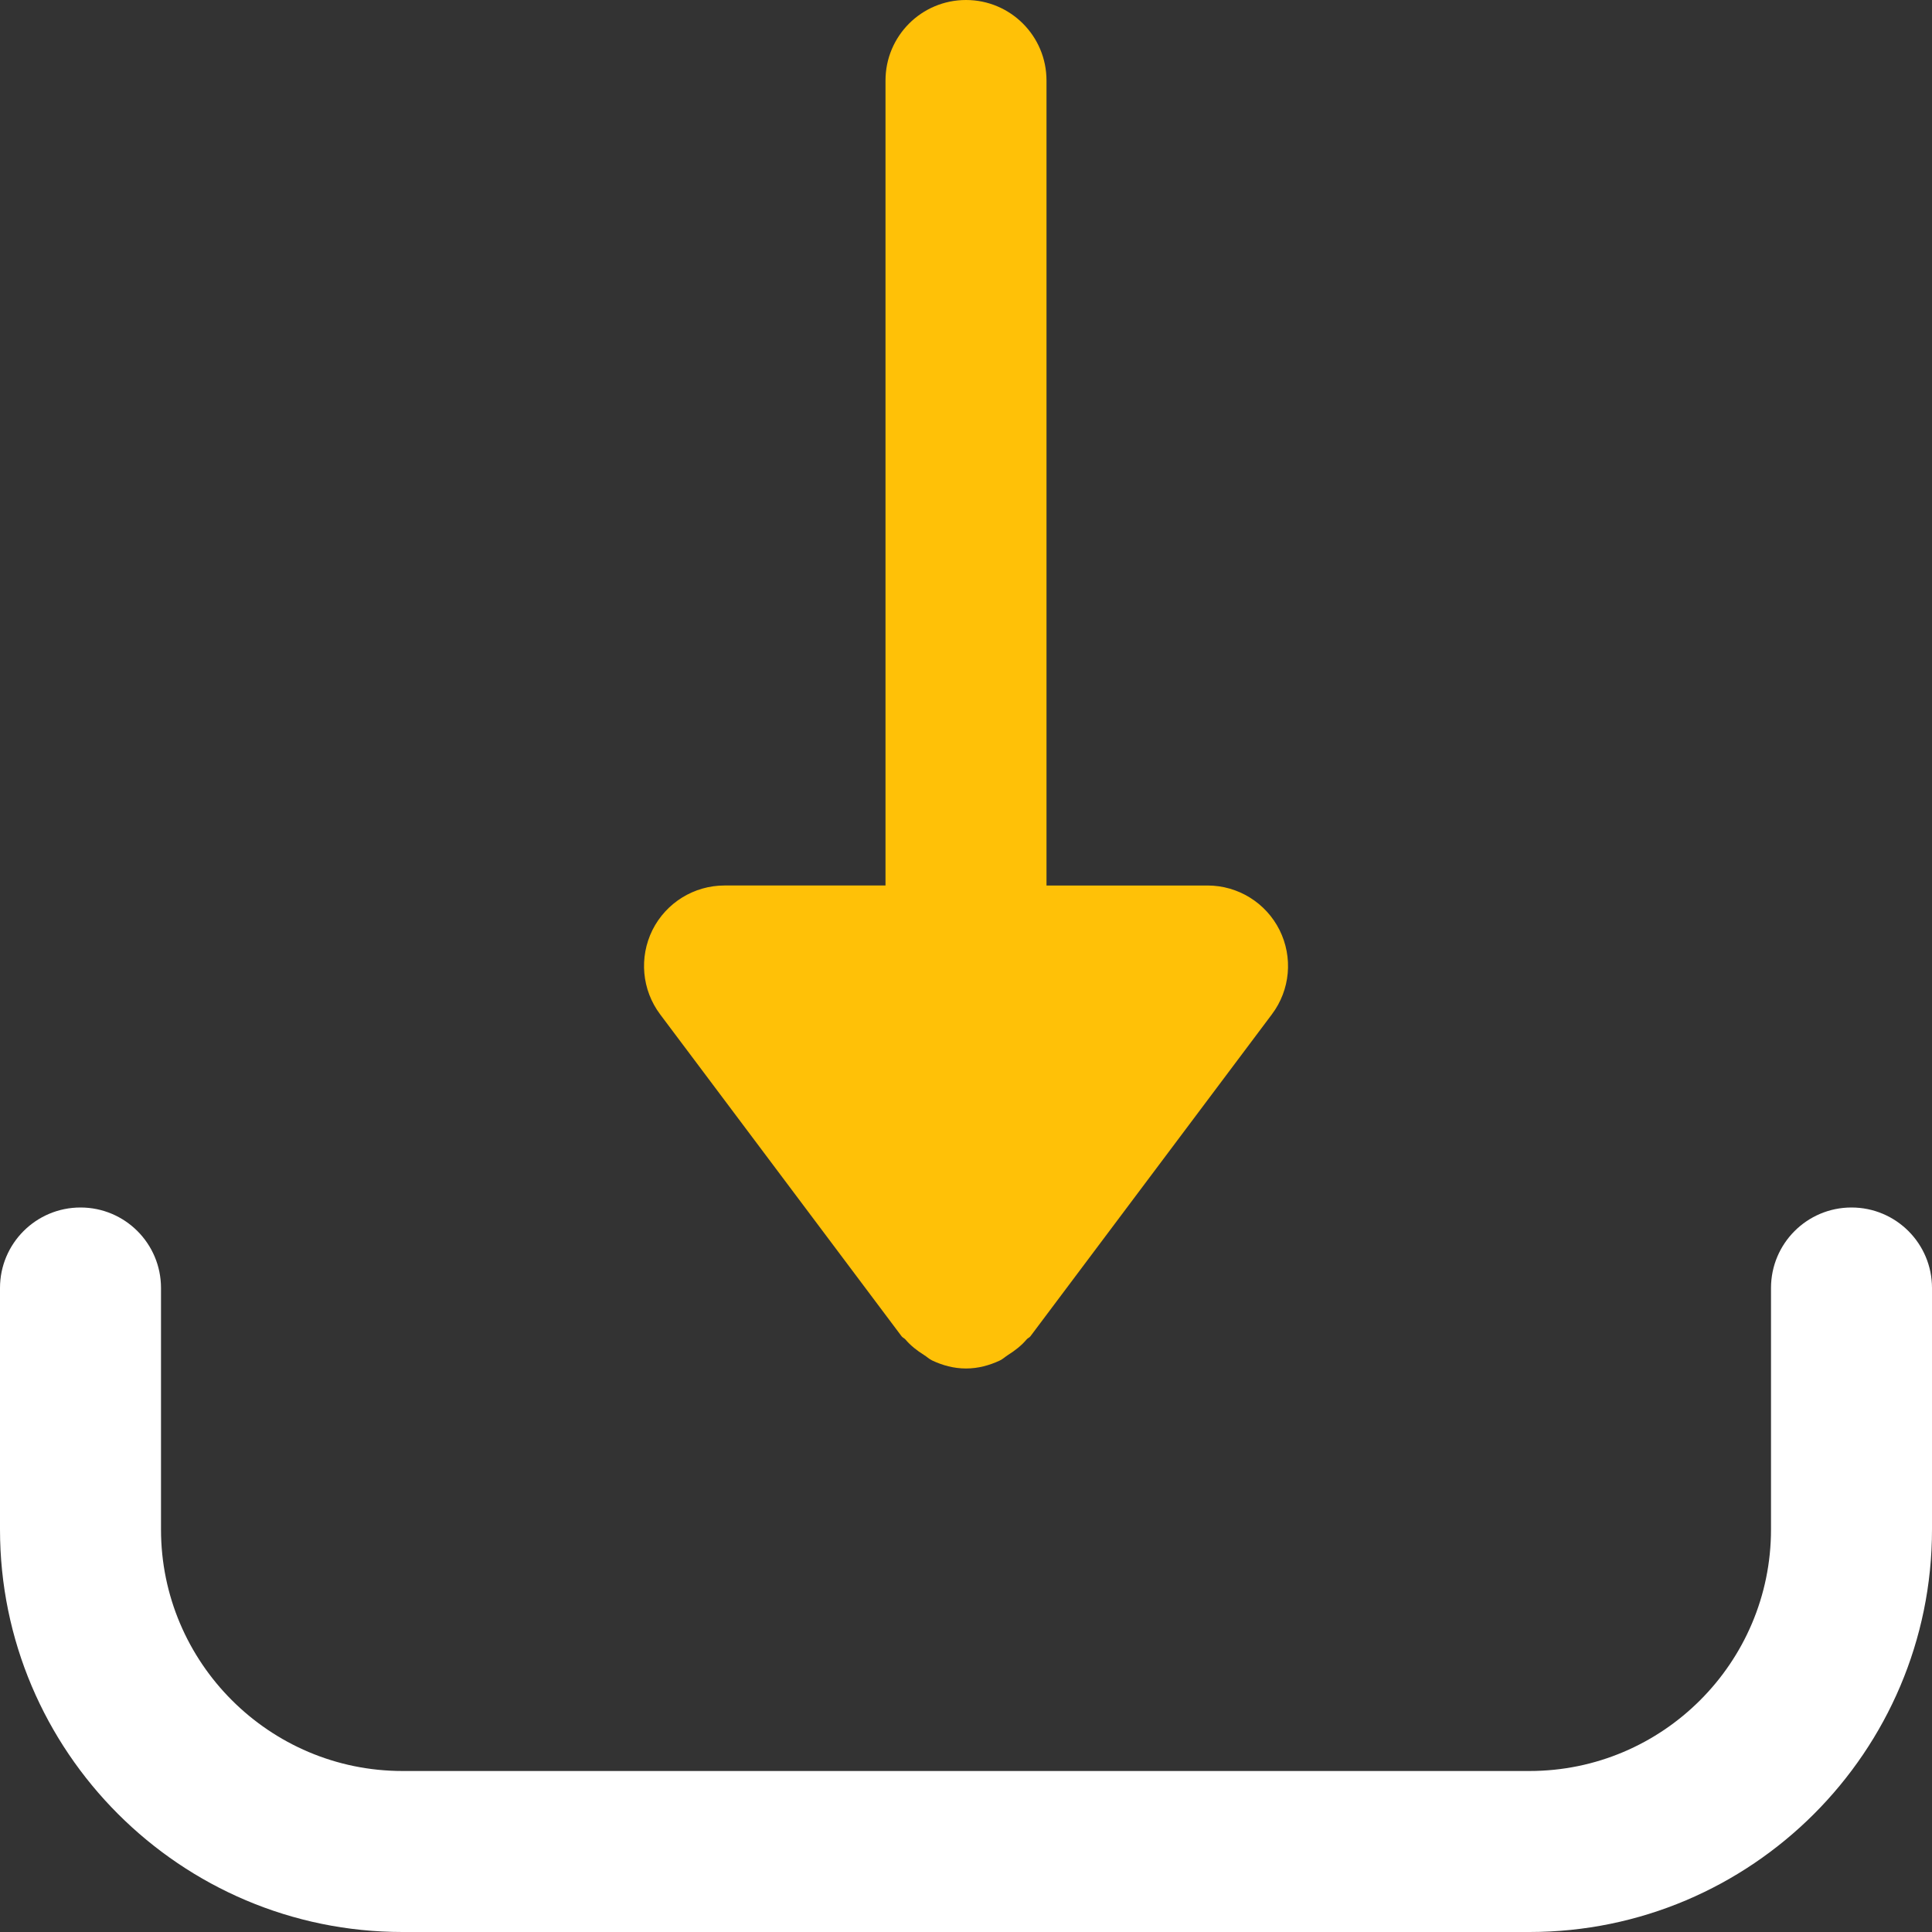 <?xml version="1.0" encoding="UTF-8"?> <svg xmlns="http://www.w3.org/2000/svg" width="512" height="512" viewBox="0 0 512 512" fill="none"><rect x="0" y="0" width="512" height="512" fill="#333333" stroke="none"/> <path d="M339.093 246.464C335.466 239.232 328.085 234.667 320 234.667H277.333V21.333C277.333 9.557 267.797 0 256 0C244.203 0 234.667 9.557 234.667 21.333V234.666H192C183.915 234.666 176.533 239.231 172.907 246.463C169.323 253.695 170.091 262.335 174.934 268.799L238.934 354.132C239.211 354.495 239.638 354.623 239.937 354.964C241.345 356.628 243.009 357.908 244.865 359.081C245.633 359.55 246.23 360.169 247.062 360.553C249.793 361.833 252.779 362.665 256.001 362.665C259.223 362.665 262.209 361.833 264.961 360.553C265.772 360.169 266.39 359.55 267.137 359.081C268.993 357.908 270.657 356.628 272.065 354.964C272.342 354.623 272.79 354.495 273.068 354.132L337.068 268.799C341.931 262.336 342.699 253.696 339.093 246.464Z" fill="#FFC107"></path> <path d="M490.667 320C478.87 320 469.334 329.557 469.334 341.333V405.333C469.334 440.618 440.619 469.333 405.334 469.333H106.667C71.382 469.333 42.667 440.618 42.667 405.333V341.333C42.667 329.557 33.131 320 21.334 320C9.536 320 0 329.557 0 341.333V405.333C0 464.149 47.851 512 106.667 512H405.334C464.149 512 512 464.149 512 405.333V341.333C512 329.557 502.464 320 490.667 320Z" fill="white"></path> </svg> 